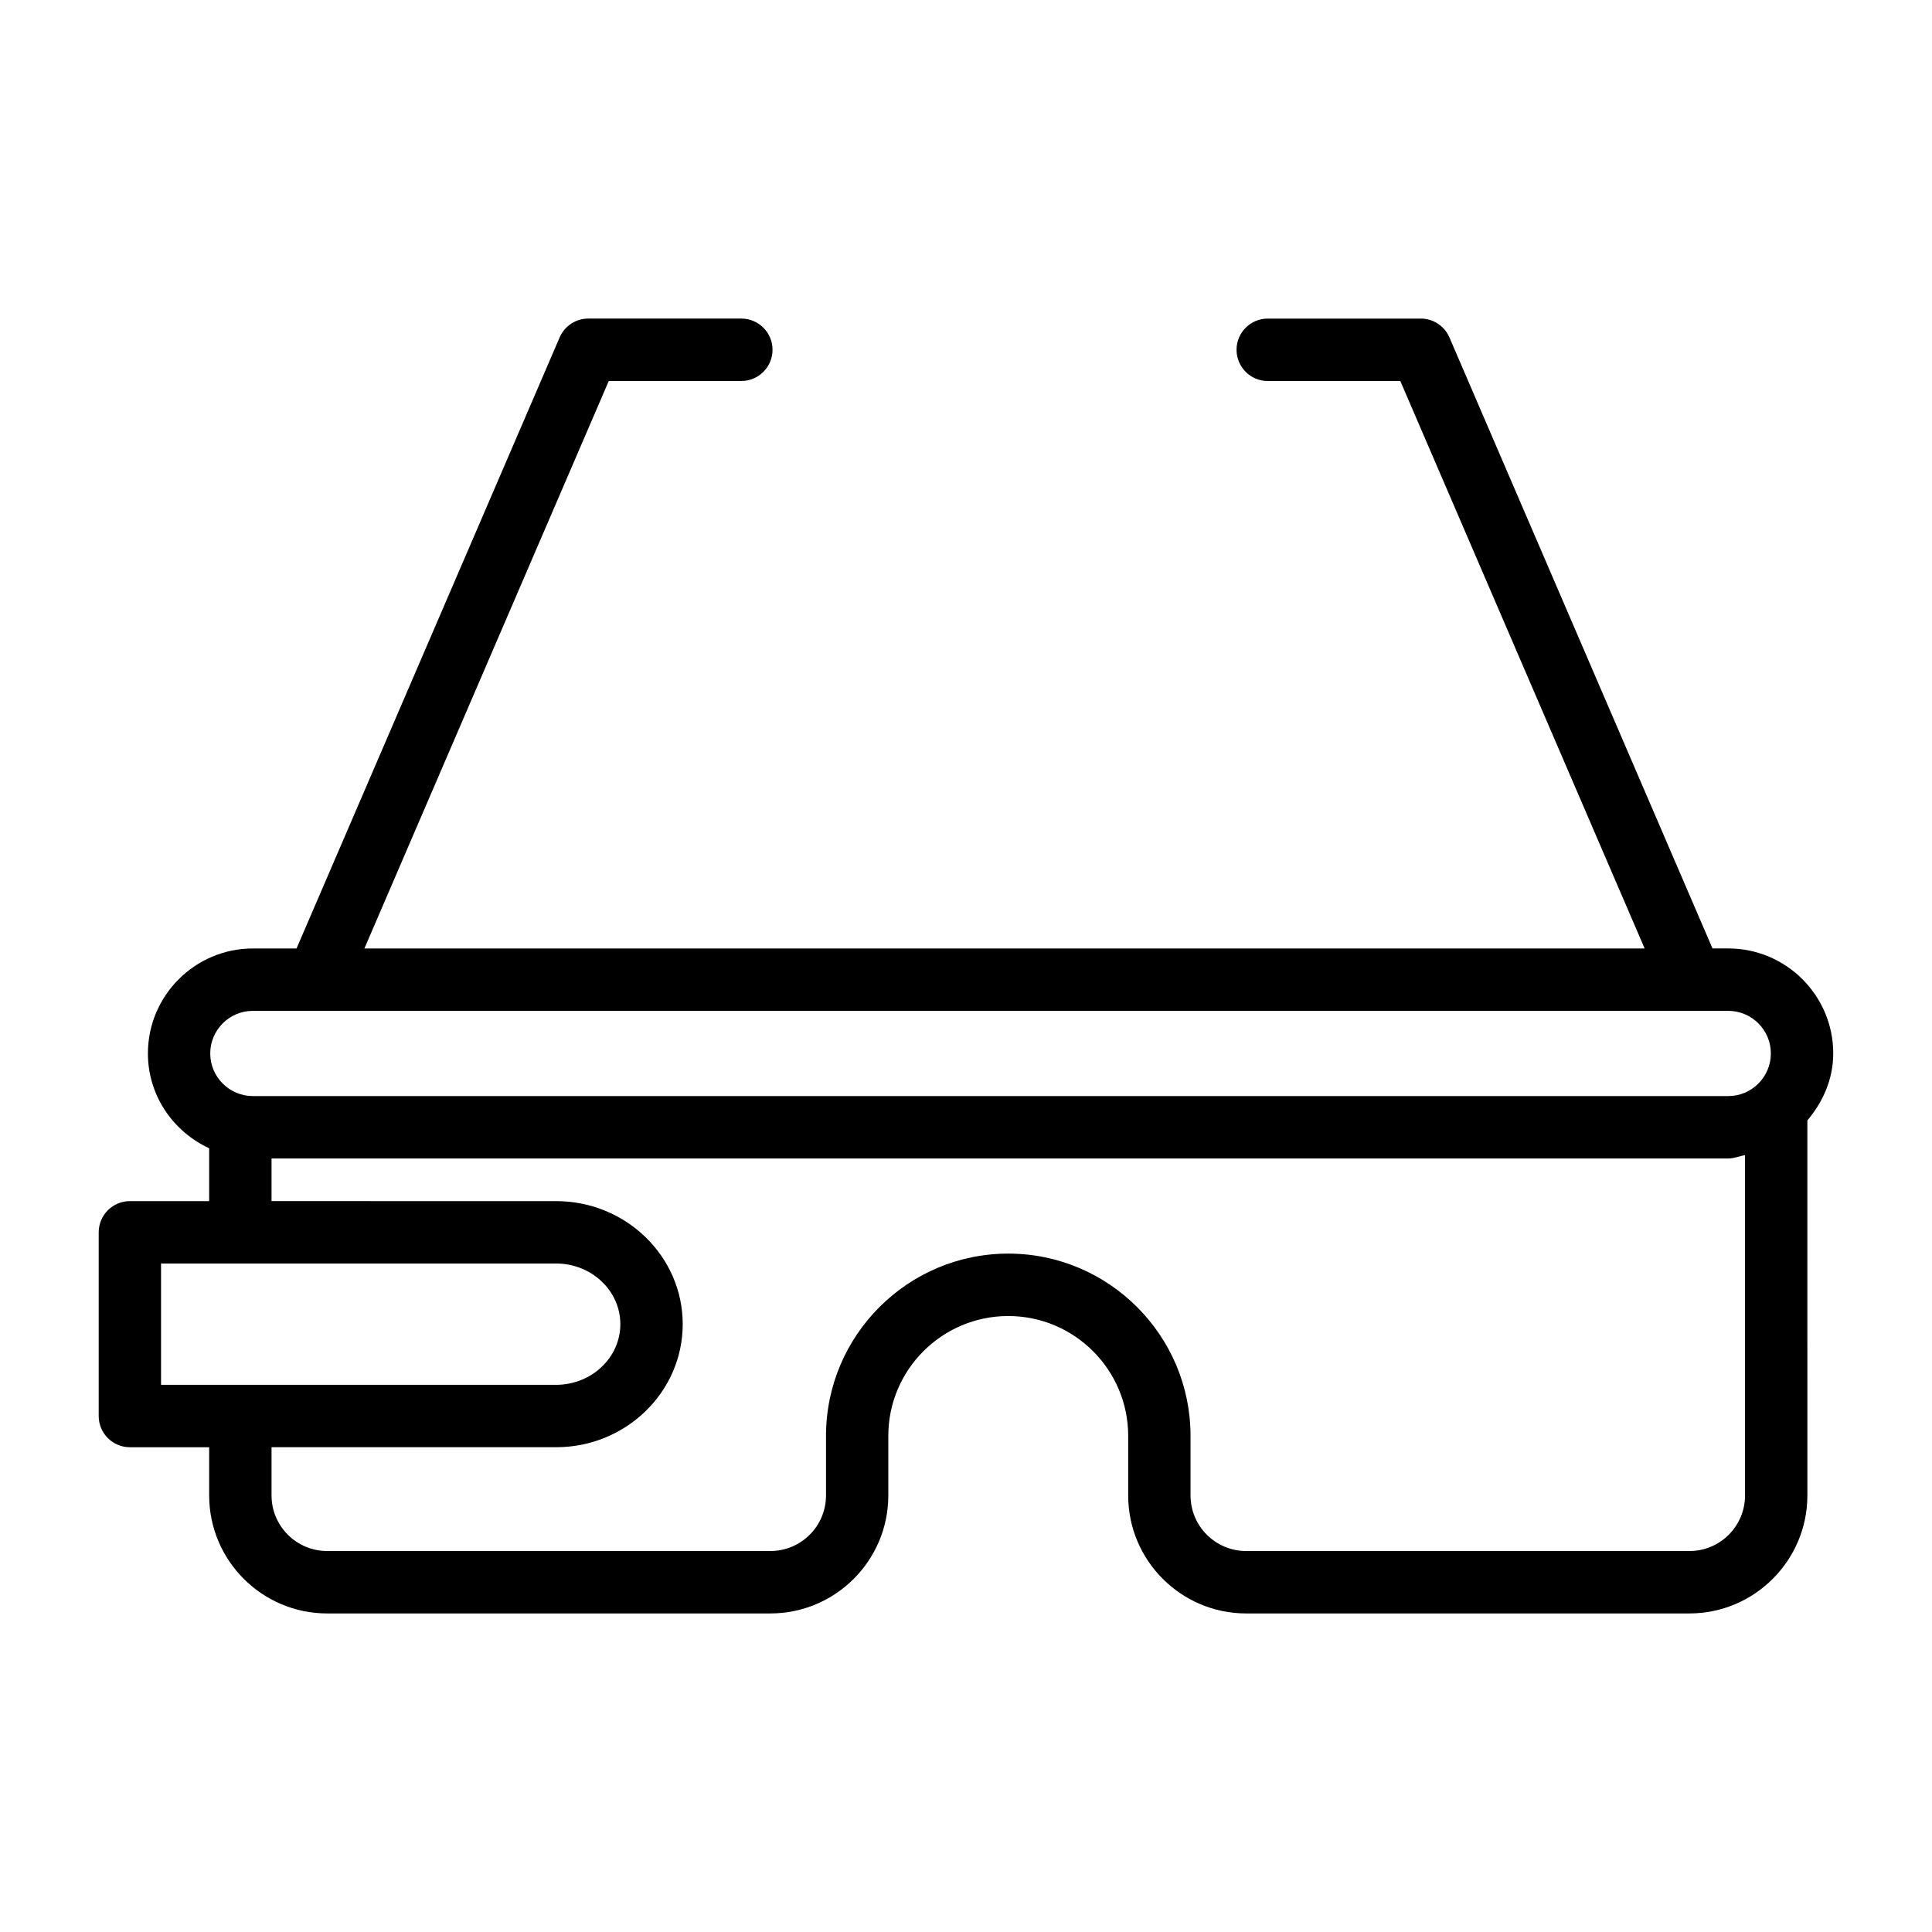 <?xml version="1.0" encoding="UTF-8"?>
<!-- Uploaded to: SVG Find, www.svgrepo.com, Generator: SVG Find Mixer Tools -->
<svg fill="#000000" width="800px" height="800px" version="1.1" viewBox="144 144 512 512" xmlns="http://www.w3.org/2000/svg">
 <path d="m629.83 423.18c0-15.348-12.484-27.832-27.832-27.832h-4.168l-69.715-161.92c-1.301-3.023-4.285-5-7.582-5h-40.578c-4.559 0-8.258 3.711-8.258 8.27 0 4.559 3.699 8.27 8.258 8.27h35.141l64.754 150.39-339.28-0.004 64.762-150.39h35.141c4.559 0 8.258-3.711 8.258-8.27s-3.699-8.27-8.258-8.27h-40.578c-3.297 0-6.281 1.977-7.582 5l-69.723 161.93h-11.57c-15.336 0-27.82 12.484-27.82 27.832 0 11.176 6.711 20.695 16.234 25.121v14.004h-21.016c-4.559 0-8.258 3.711-8.258 8.27v48.68c0 4.559 3.699 8.27 8.258 8.27h21.016v12.785c0 17.223 14.016 31.262 31.25 31.262h117.48c17.234 0 31.25-14.035 31.25-31.262v-15.793c0-17.527 14.258-31.762 31.785-31.762 17.527 0 31.785 14.238 31.785 31.762v15.793c0 17.223 14.016 31.262 31.25 31.262h117.48c17.223 0 31.262-14.035 31.262-31.262l-0.004-99.391c4.102-4.852 6.856-10.906 6.856-17.742zm-418.81-11.293h390.98c6.231 0 11.293 5.062 11.293 11.293 0 6.231-5.062 11.293-11.293 11.293h-390.98c-6.231 0-11.305-5.062-11.305-11.293 0-6.231 5.074-11.293 11.305-11.293zm-24.344 66.957h104.69c9.387 0 17.031 7.199 17.031 16.074s-7.644 16.074-17.031 16.074h-104.69zm405.04 76.191h-117.48c-8.117 0-14.734-6.594-14.734-14.723v-15.793c0-26.621-21.668-48.301-48.301-48.301-26.633 0-48.301 21.68-48.301 48.301v15.793c0 8.129-6.617 14.723-14.734 14.723h-117.47c-8.117 0-14.734-6.594-14.734-14.723v-12.785h75.418c18.504 0 33.547-14.641 33.547-32.609s-15.047-32.609-33.547-32.609l-75.418-0.004v-11.293h386.05c1.574 0 2.934-0.645 4.438-0.898v90.199c0 8.129-6.594 14.723-14.723 14.723z"/>
</svg>